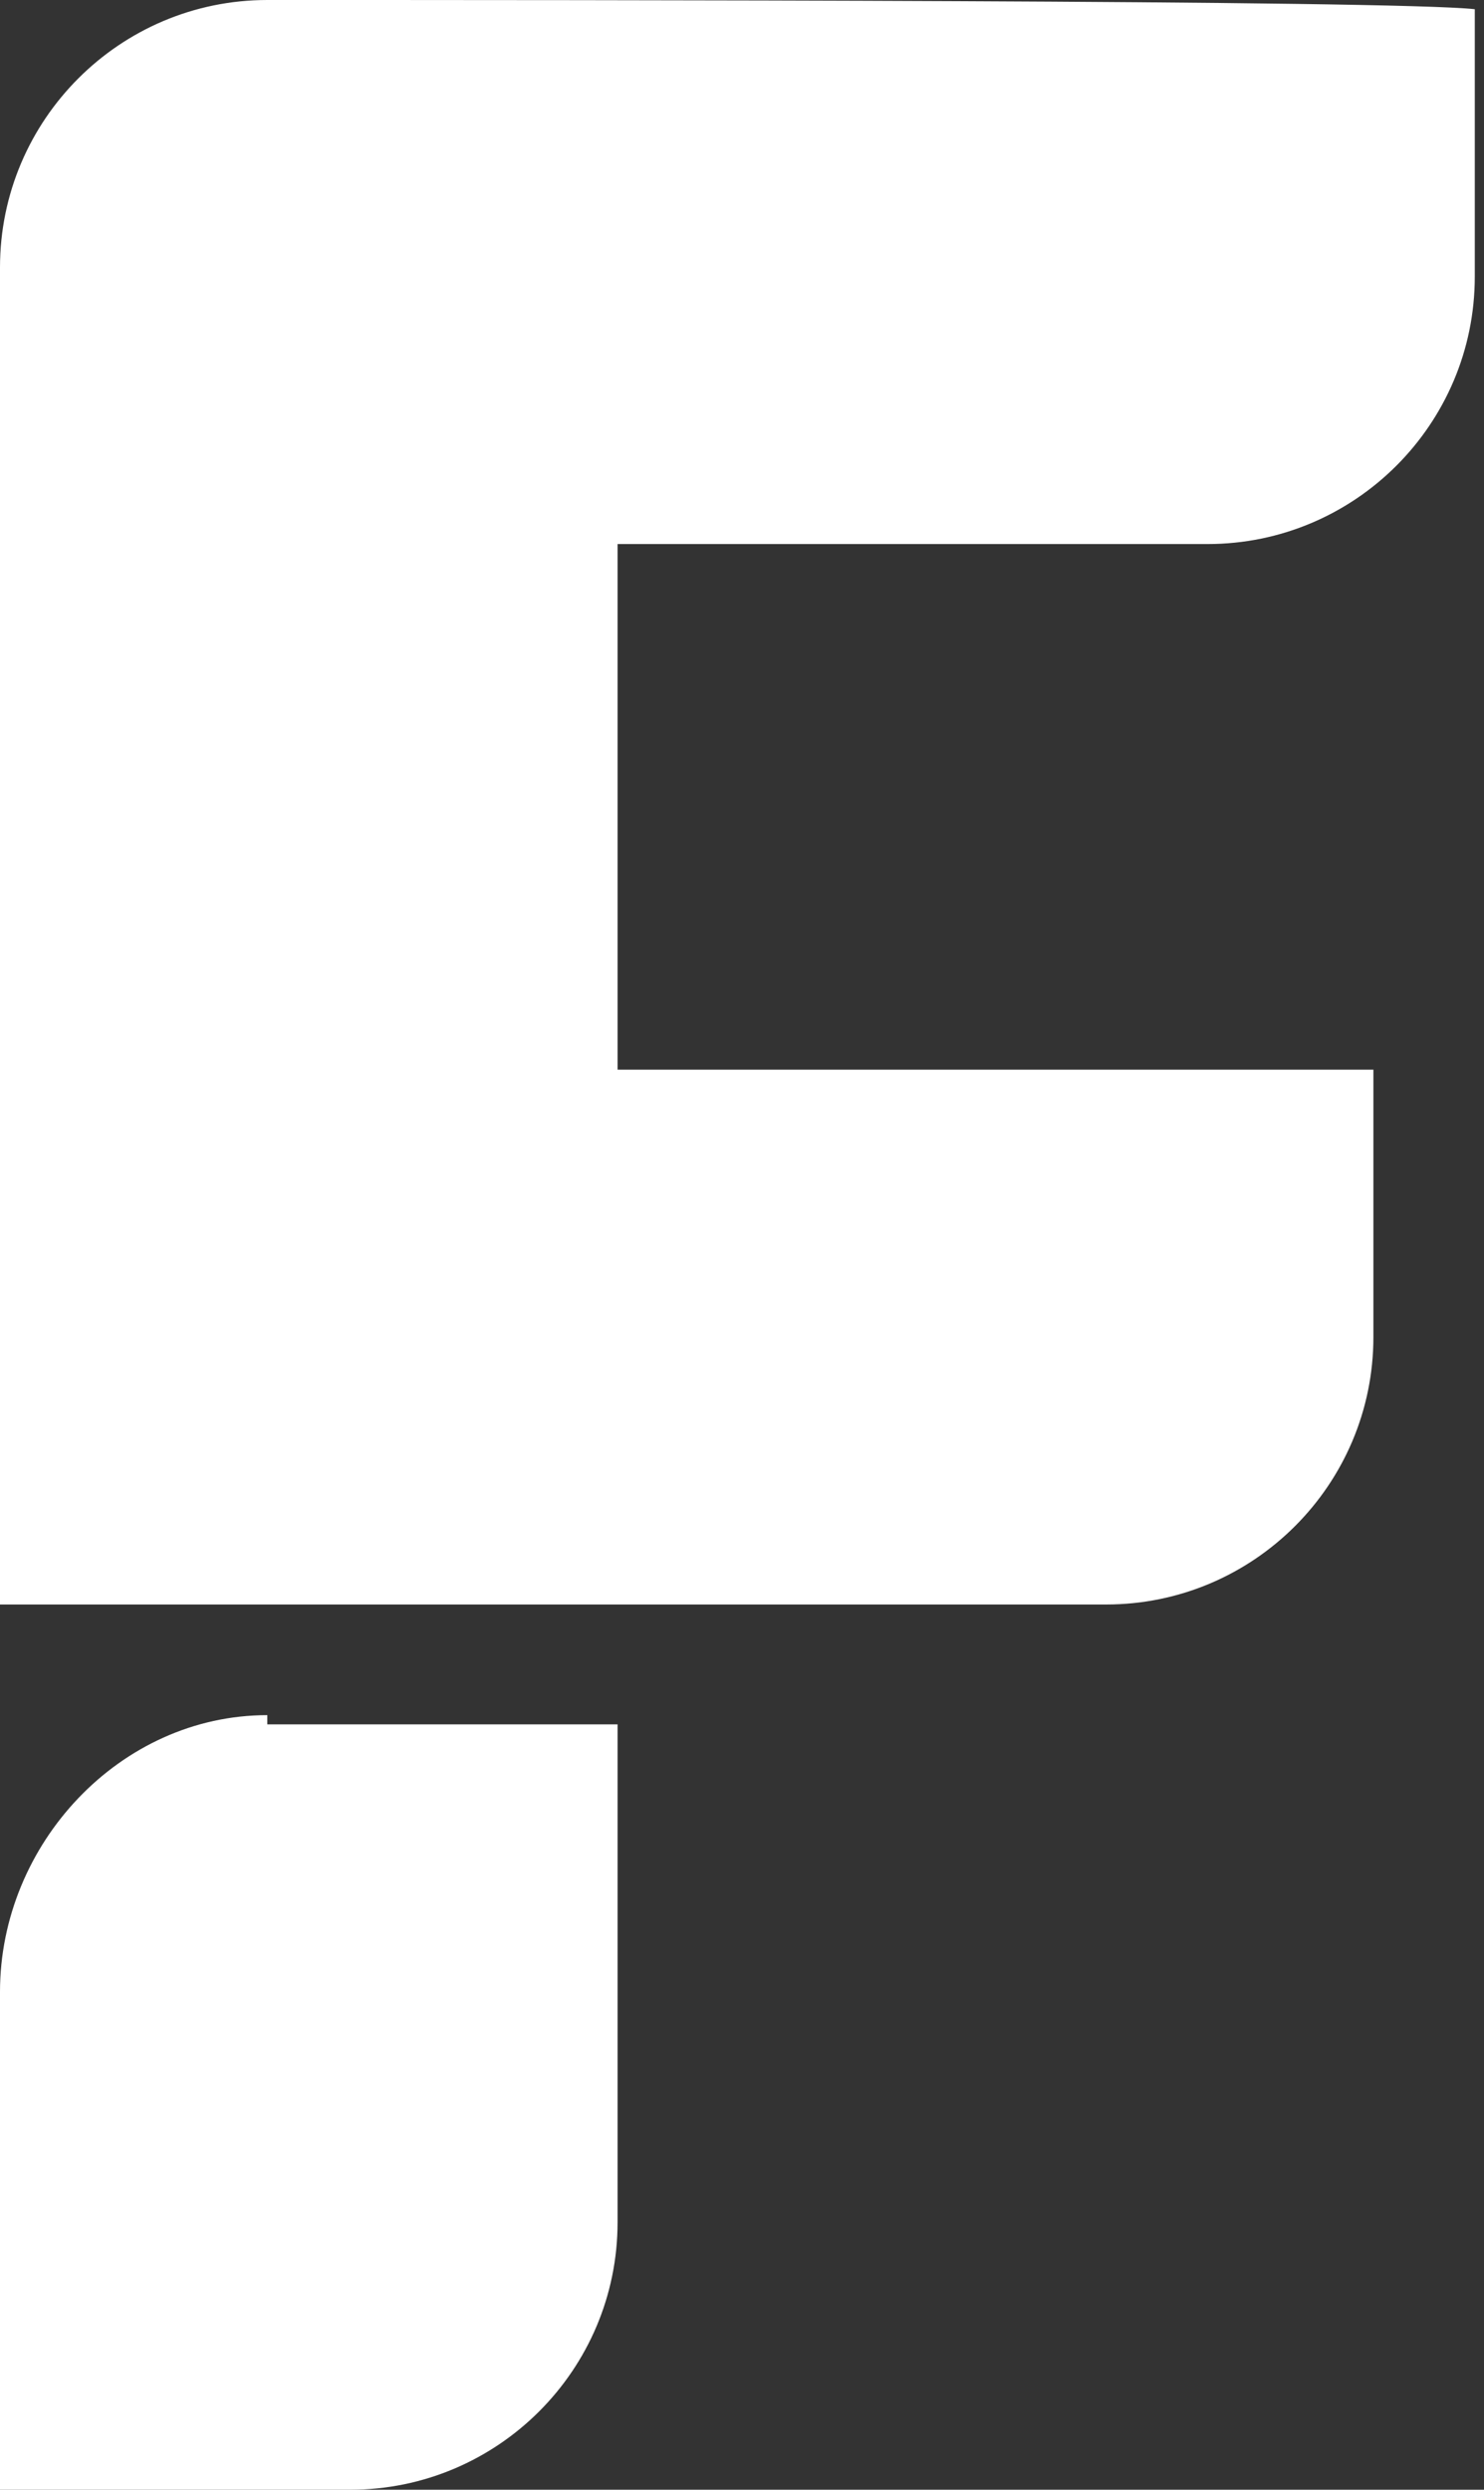 <?xml version="1.0" encoding="utf-8"?>
<!-- Generator: Adobe Illustrator 27.2.0, SVG Export Plug-In . SVG Version: 6.00 Build 0)  -->
<svg version="1.1" id="Layer_1" xmlns="http://www.w3.org/2000/svg" xmlns:xlink="http://www.w3.org/1999/xlink" x="0px" y="0px"
	 width="16.1px" height="27px" viewBox="0 0 16.1 27" style="enable-background:new 0 0 16.1 27;" xml:space="preserve">
<rect x="0" y="0" width="16.1" height="27" fill="#333333" stroke="none"/>
<style type="text/css">
	.st0{fill:#FFFFFF;}
</style>
<g>
	<g>
		<path class="st0" d="M2.9,18.6C1.3,18.6,0,20,0,21.6V27c1.3,0,2.5,0,3.8,0c1.6,0,2.9-1.3,2.9-2.9v-4.2v-1.2H2.9z"/>
	</g>
	<g>
		<path class="st0" d="M2.9,0C1.3,0,0,1.3,0,2.9v14.5h12c1.6,0,2.9-1.3,2.9-2.9c0-0.9,0-1.8,0-2.9H6.7V5.9h6.4
			c1.6,0,2.9-1.3,2.9-2.9c0-0.9,0-1.9,0-2.9C15.1,0,6.3,0,2.9,0z"/>
	</g>
</g>
</svg>
